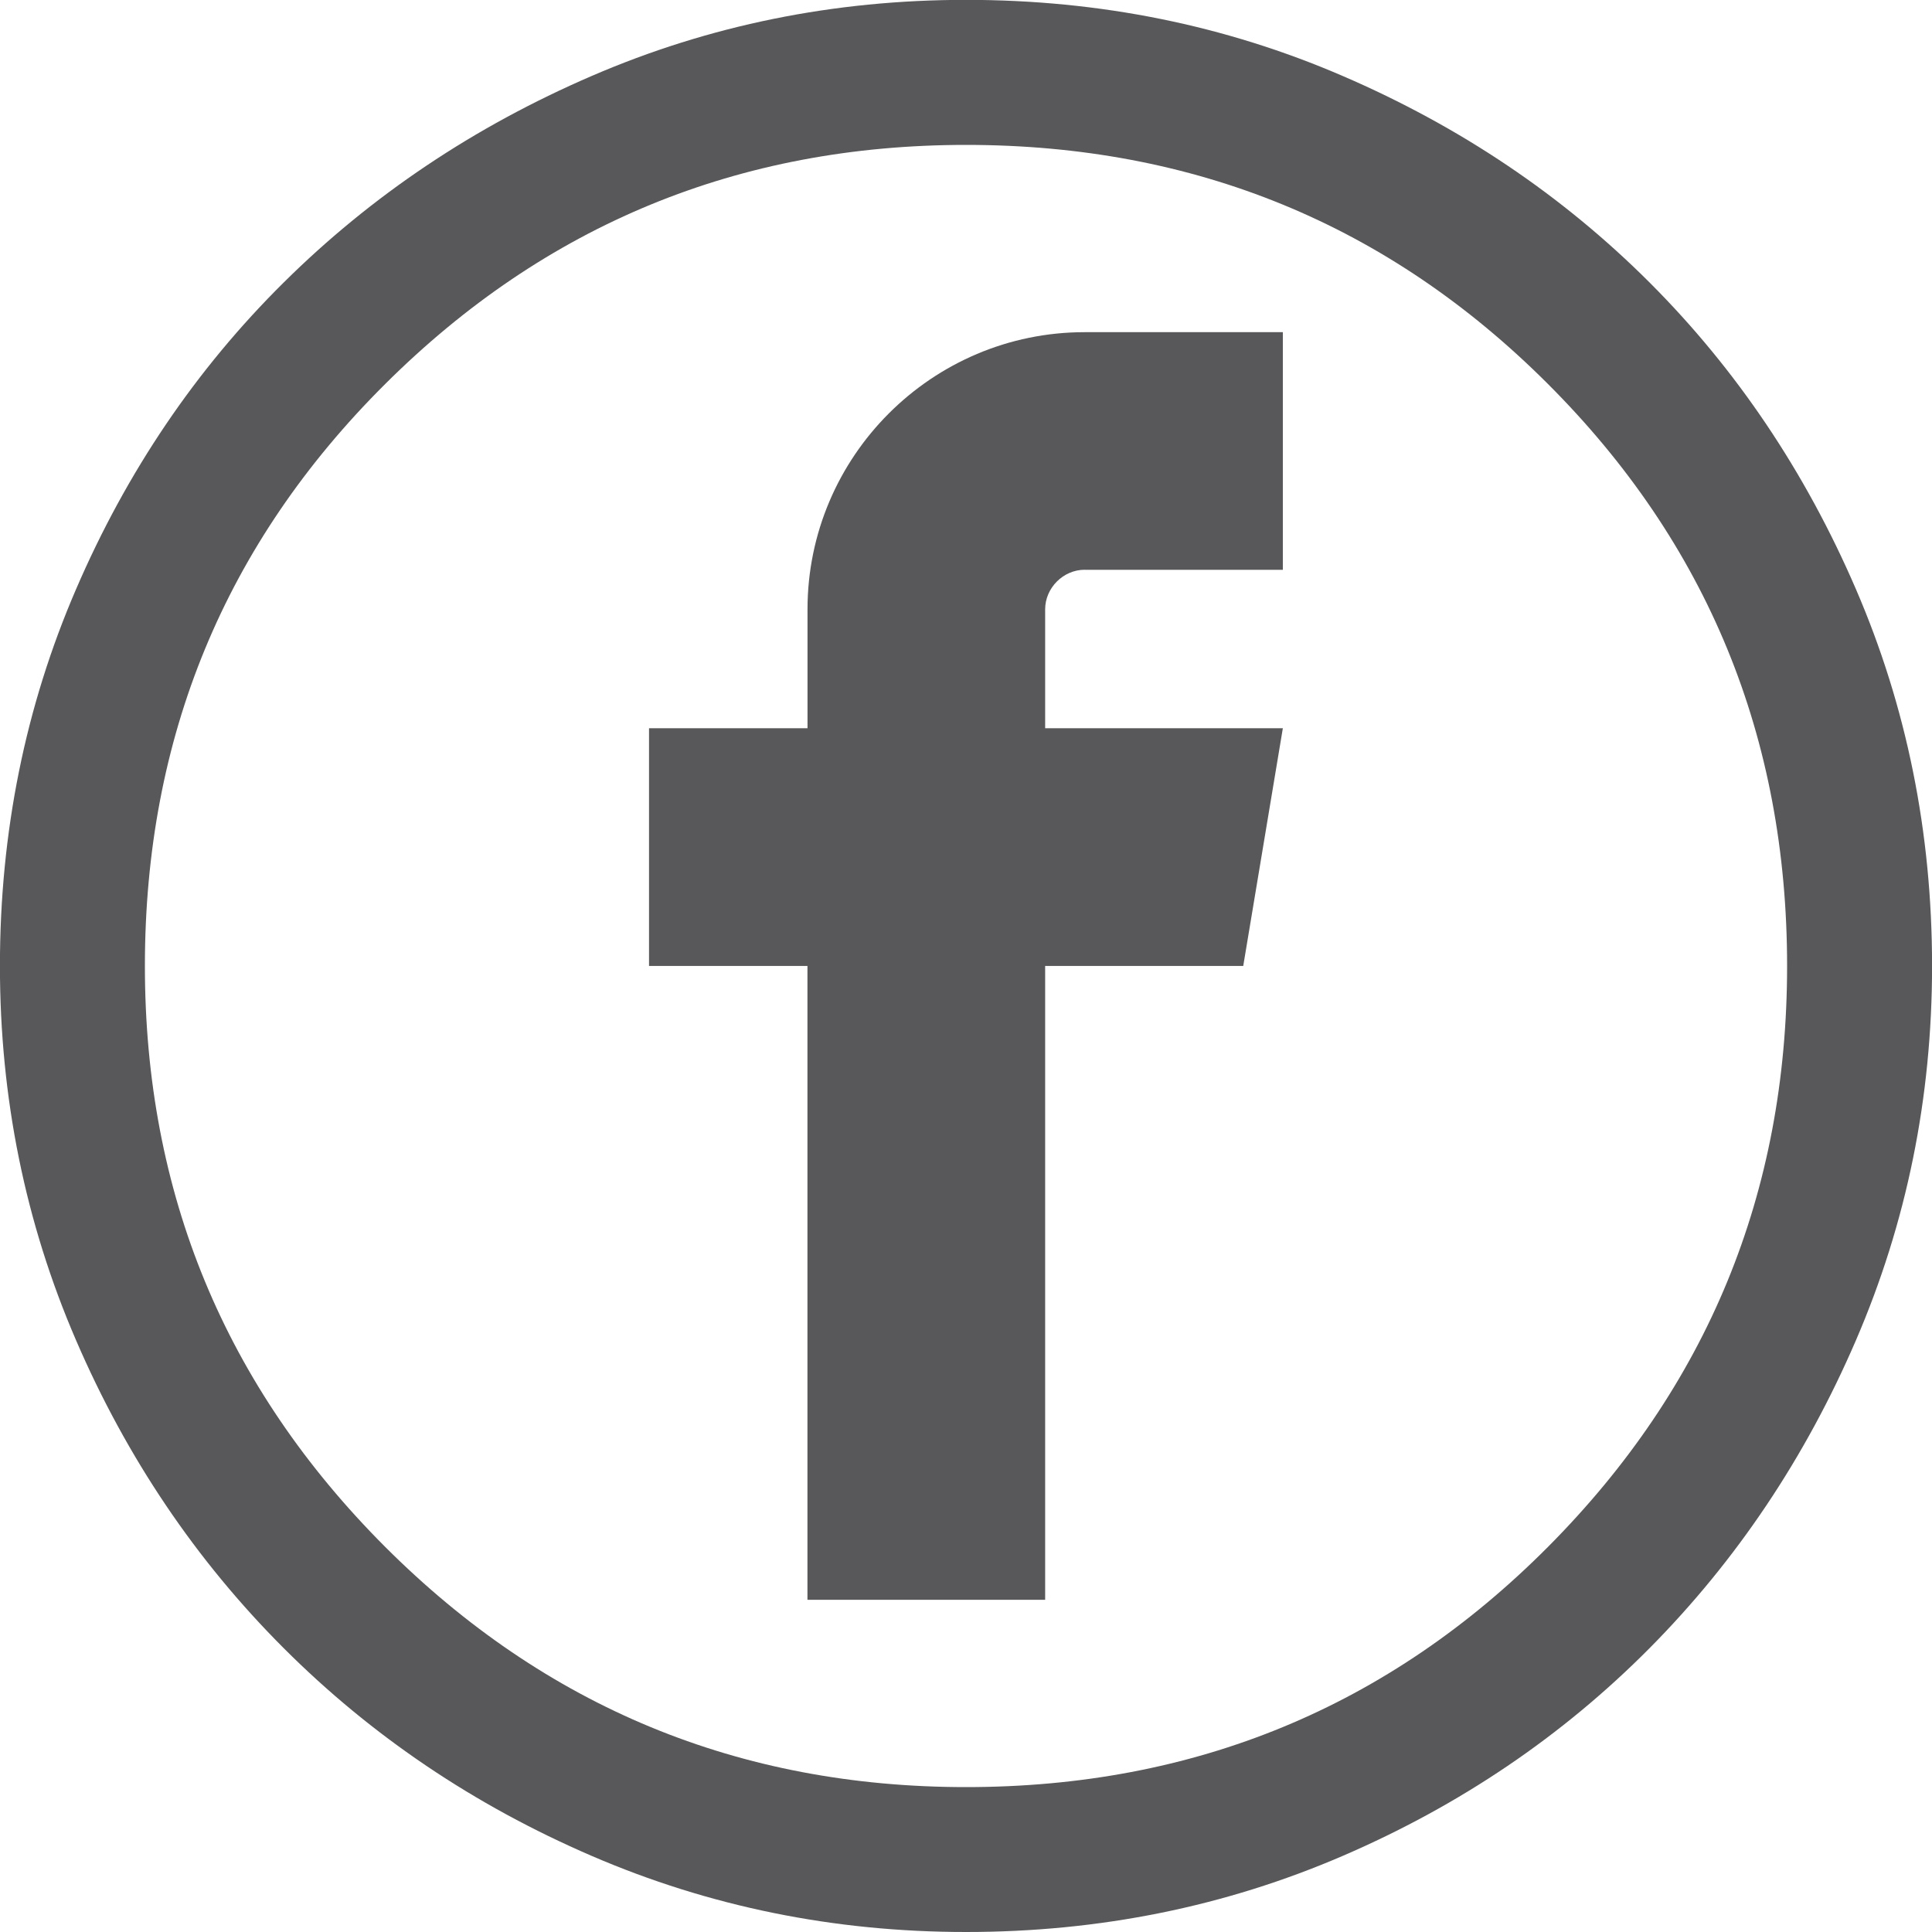 <?xml version="1.0" encoding="utf-8"?>
<!-- Generator: Adobe Illustrator 15.0.2, SVG Export Plug-In . SVG Version: 6.00 Build 0)  -->
<!DOCTYPE svg PUBLIC "-//W3C//DTD SVG 1.1//EN" "http://www.w3.org/Graphics/SVG/1.1/DTD/svg11.dtd">
<svg version="1.1"
	 id="Ebene_1" text-rendering="geometricPrecision" shape-rendering="geometricPrecision" image-rendering="optimizeQuality"
	 xmlns="http://www.w3.org/2000/svg" xmlns:xlink="http://www.w3.org/1999/xlink" x="0px" y="0px" width="30px" height="30px"
	 viewBox="600.314 238.73 30 30" enable-background="new 600.314 238.73 30 30" xml:space="preserve">
<g>
	<path fill="#58585A" d="M615.314,268.73c-2.05,0-3.988-0.395-5.813-1.182s-3.418-1.862-4.781-3.225s-2.438-2.956-3.225-4.781
		c-0.788-1.825-1.182-3.763-1.182-5.813c0-2.075,0.394-4.025,1.182-5.85c0.787-1.825,1.861-3.413,3.225-4.763
		c1.363-1.351,2.957-2.419,4.781-3.206c1.824-0.788,3.763-1.182,5.813-1.182c2.075,0,4.025,0.394,5.85,1.182
		c1.825,0.787,3.412,1.855,4.764,3.206c1.35,1.35,2.418,2.938,3.205,4.763c0.787,1.824,1.182,3.774,1.182,5.85
		c0,2.05-0.395,3.987-1.182,5.813s-1.855,3.419-3.205,4.781c-1.352,1.362-2.938,2.438-4.764,3.225
		C619.339,268.335,617.389,268.73,615.314,268.73z M615.314,266.48c3.55,0,6.563-1.244,9.037-3.73
		c2.475-2.488,3.713-5.494,3.713-9.02c0-3.55-1.238-6.563-3.713-9.037c-2.475-2.476-5.487-3.713-9.037-3.713
		c-3.525,0-6.531,1.237-9.019,3.713c-2.487,2.475-3.731,5.487-3.731,9.037c0,3.525,1.244,6.531,3.731,9.02
		C608.783,265.236,611.789,266.48,615.314,266.48z"/>
</g>
<path fill="#58585A" d="M612.853,248.192v1.846h-2.461v3.691h2.46v9.843h3.691v-9.843h3.076l0.615-3.691h-3.691v-1.846
	c0-0.333,0.281-0.615,0.615-0.615v0.001h3.076v-3.69h-3.076C614.785,243.887,612.853,245.819,612.853,248.192z"/>
</svg>
